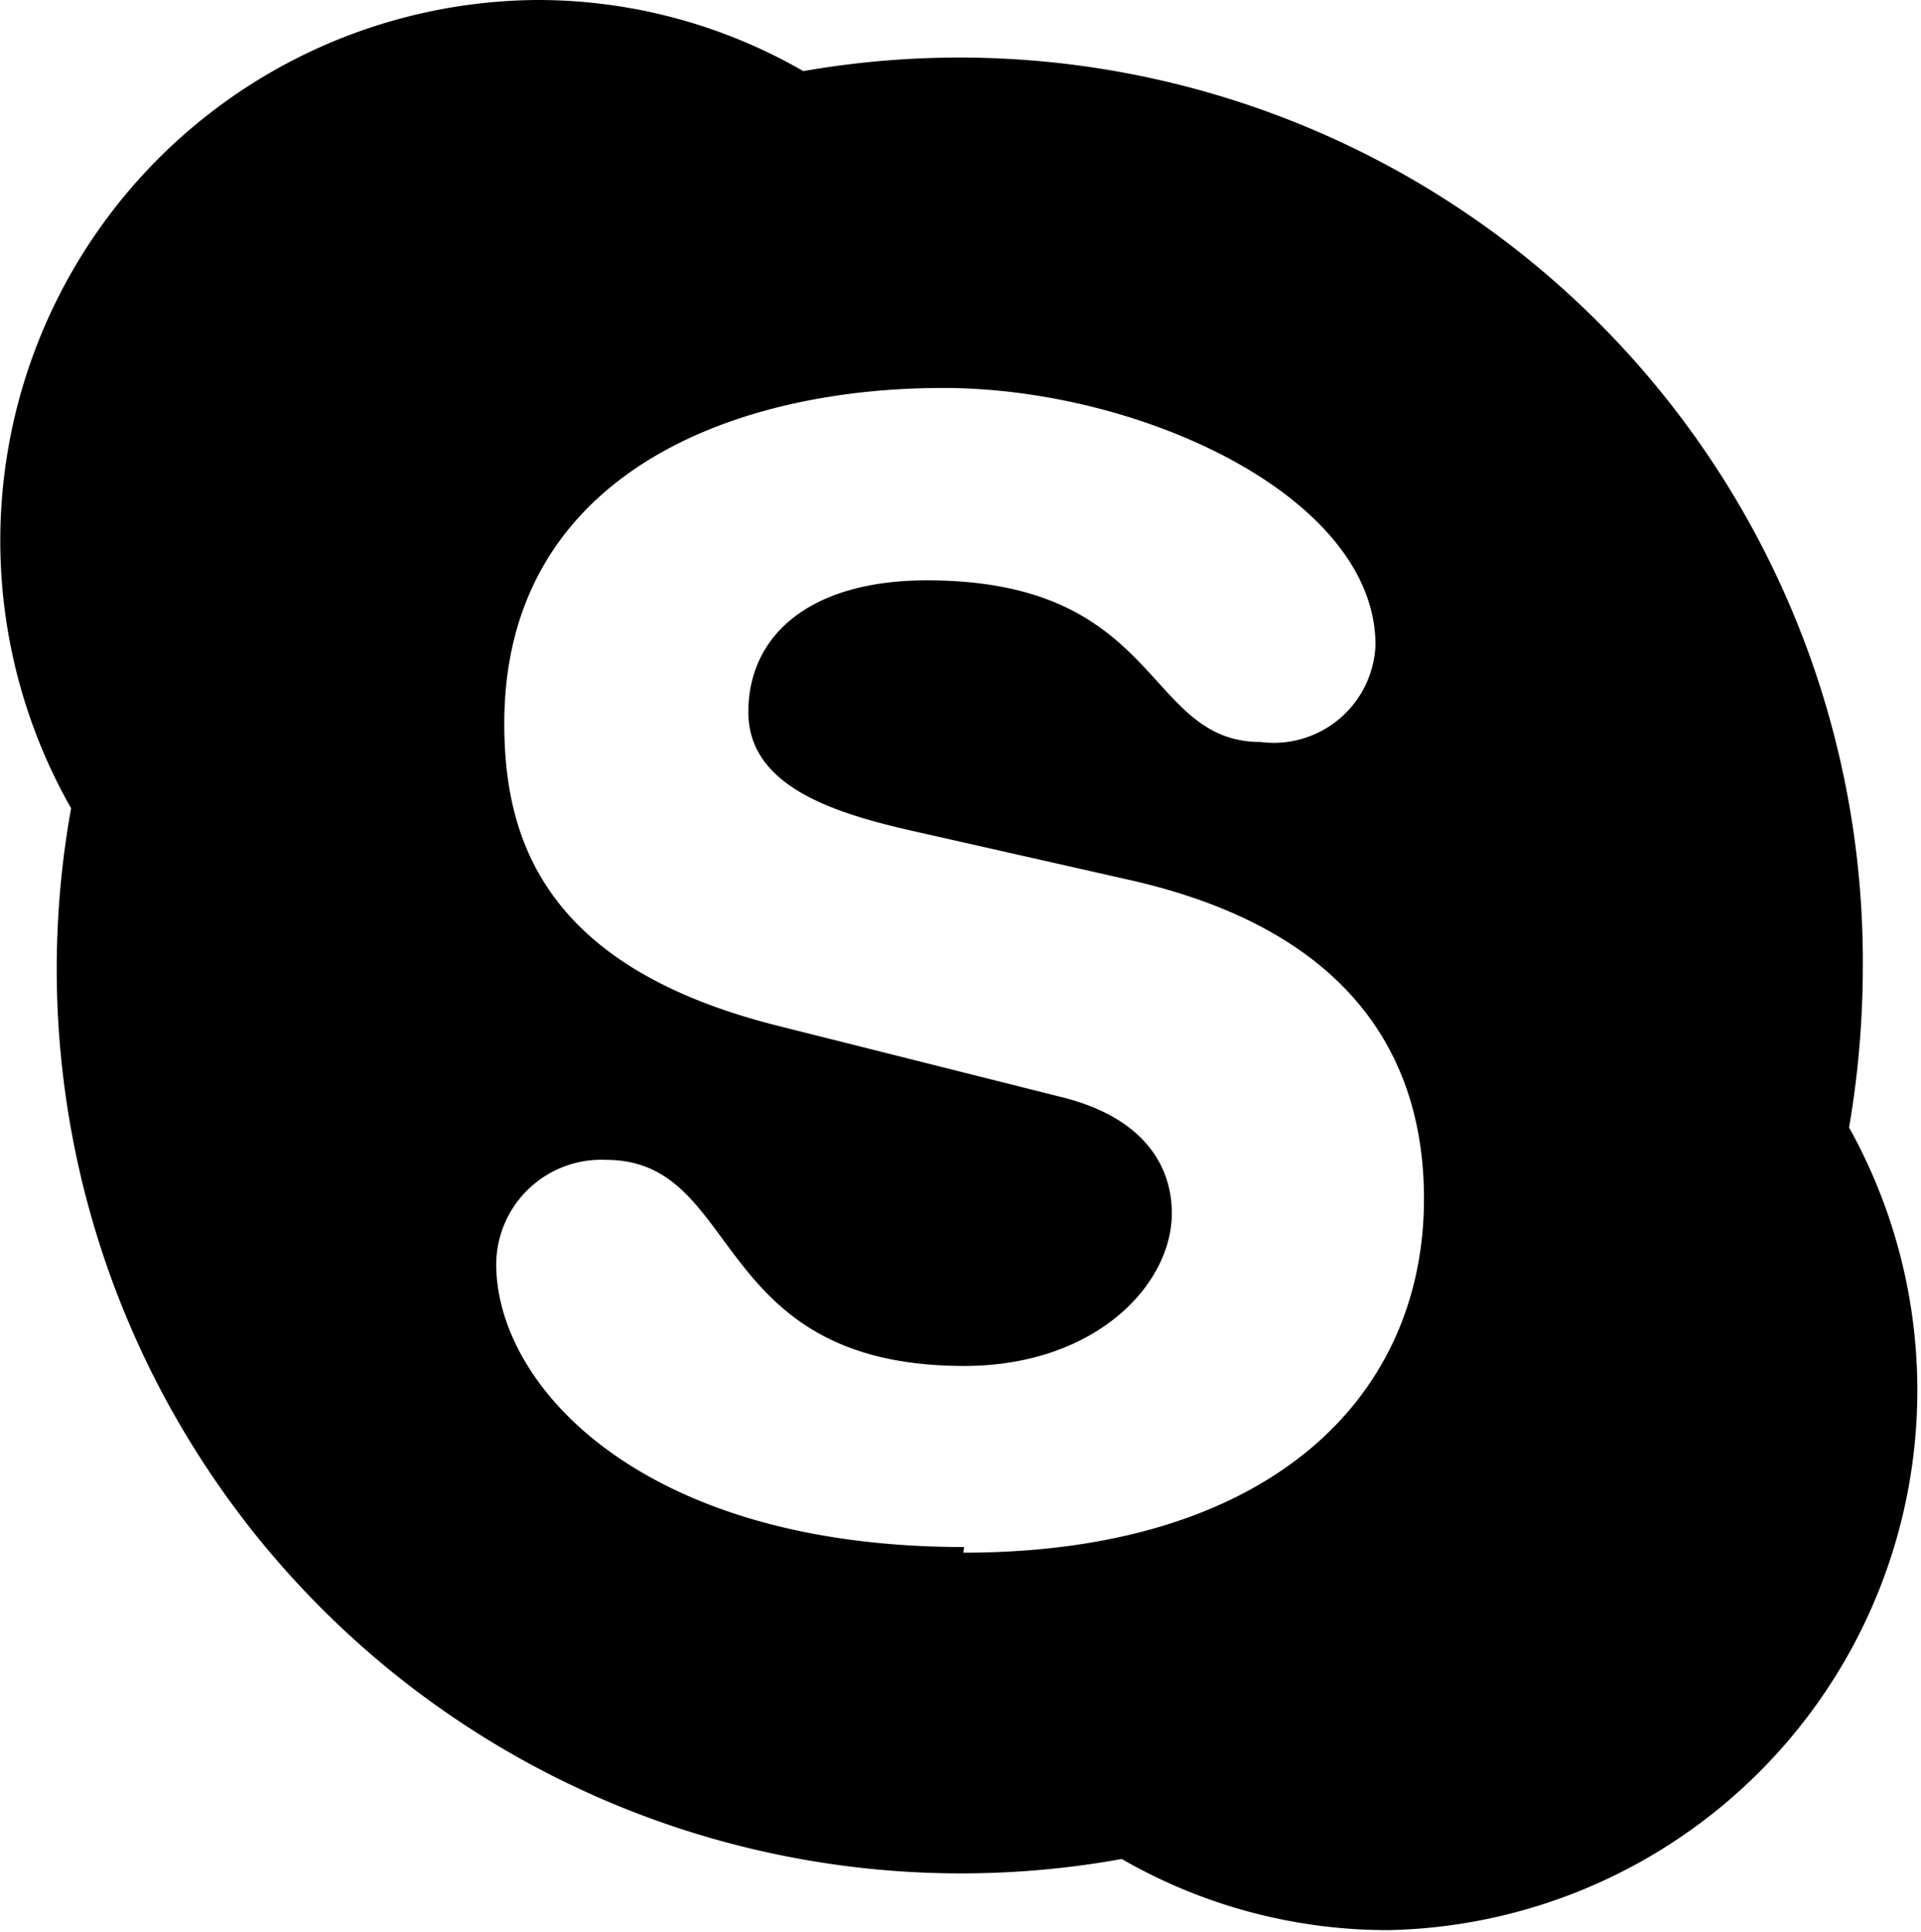 <?xml version="1.0" encoding="UTF-8"?>
<svg width="100%" height="100%" xmlns="http://www.w3.org/2000/svg" viewBox="0 0 23.77 23.9"><defs><clipPath id="a" transform="translate(-.12 -.05)"><path style="fill:none" d="M0 0h24v24H0z"/></clipPath></defs><title>Skype</title><g data-name="Layer 2"><path d="M12.05 19.19c-4 0-5.79-2-5.79-3.5a1.3 1.3 0 0 1 1.36-1.29c1.7 0 1.26 2.55 4.43 2.55 1.62 0 2.57-1 2.57-1.89 0-.55-.31-1.18-1.38-1.44l-3.54-.89C6.85 12 6.36 10.43 6.36 9c0-3.05 2.78-4.15 5.43-4.15 2.45 0 5.35 1.35 5.35 3.18a1.26 1.26 0 0 1-1.42 1.2c-1.45 0-1.21-2-4.13-2-1.45 0-2.21.68-2.21 1.63s1.13 1.27 2.12 1.49l2.61.59c2.86.65 3.63 2.33 3.63 3.94 0 2.47-1.92 4.38-5.7 4.38M23 14a11.82 11.82 0 0 0 .17-2A11.18 11.18 0 0 0 10.06.93a6.58 6.58 0 0 0-3.3-.88 6.69 6.69 0 0 0-5.76 10 11.19 11.19 0 0 0 13 13 6.6 6.6 0 0 0 3.3.88A6.68 6.68 0 0 0 23 14Z" transform="translate(-.12 -.05)" style="clip-path:url(#a)" data-name="Layer 1"/></g></svg>